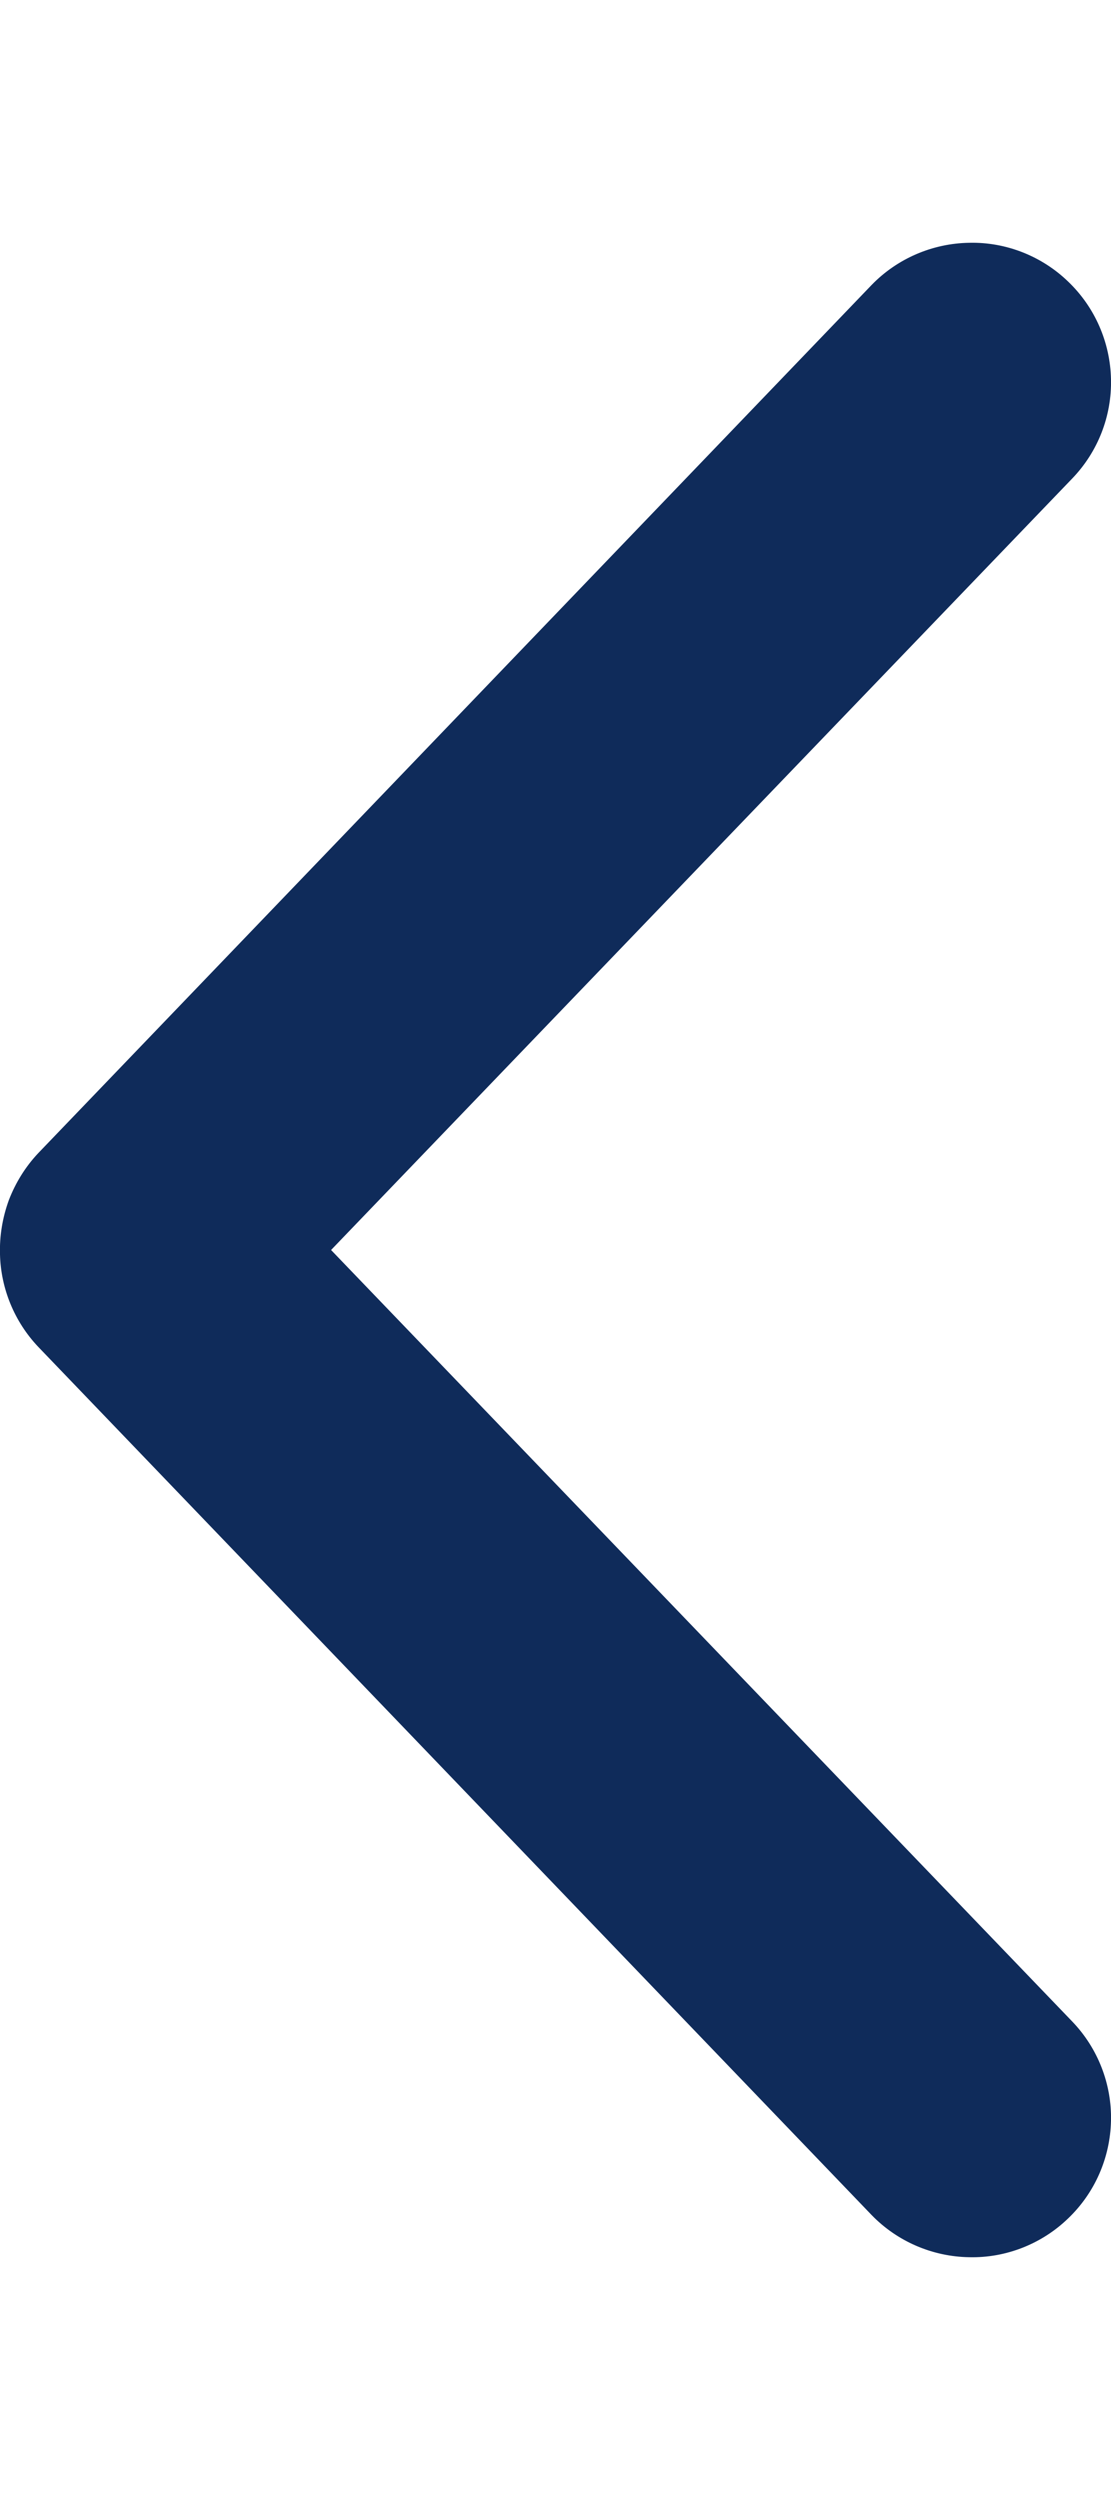 <svg width="4" height="9" viewBox="0 0 4 9" fill="none" xmlns="http://www.w3.org/2000/svg">
<path d="M0 4.516C0.003 4.639 0.052 4.758 0.137 4.848L3.138 7.974C3.23 8.069 3.357 8.124 3.49 8.126C3.622 8.129 3.751 8.078 3.846 7.986C3.942 7.894 3.997 7.768 4 7.635C4.003 7.503 3.953 7.374 3.861 7.278L1.192 4.5L3.861 1.722C3.953 1.626 4.003 1.498 4 1.365C3.997 1.232 3.942 1.106 3.846 1.014C3.751 0.922 3.622 0.871 3.49 0.874C3.357 0.876 3.23 0.931 3.138 1.026L0.137 4.152C0.091 4.201 0.056 4.258 0.032 4.32C0.009 4.383 -0.002 4.449 0 4.516Z" fill="#0F2B5A"/>
</svg>
